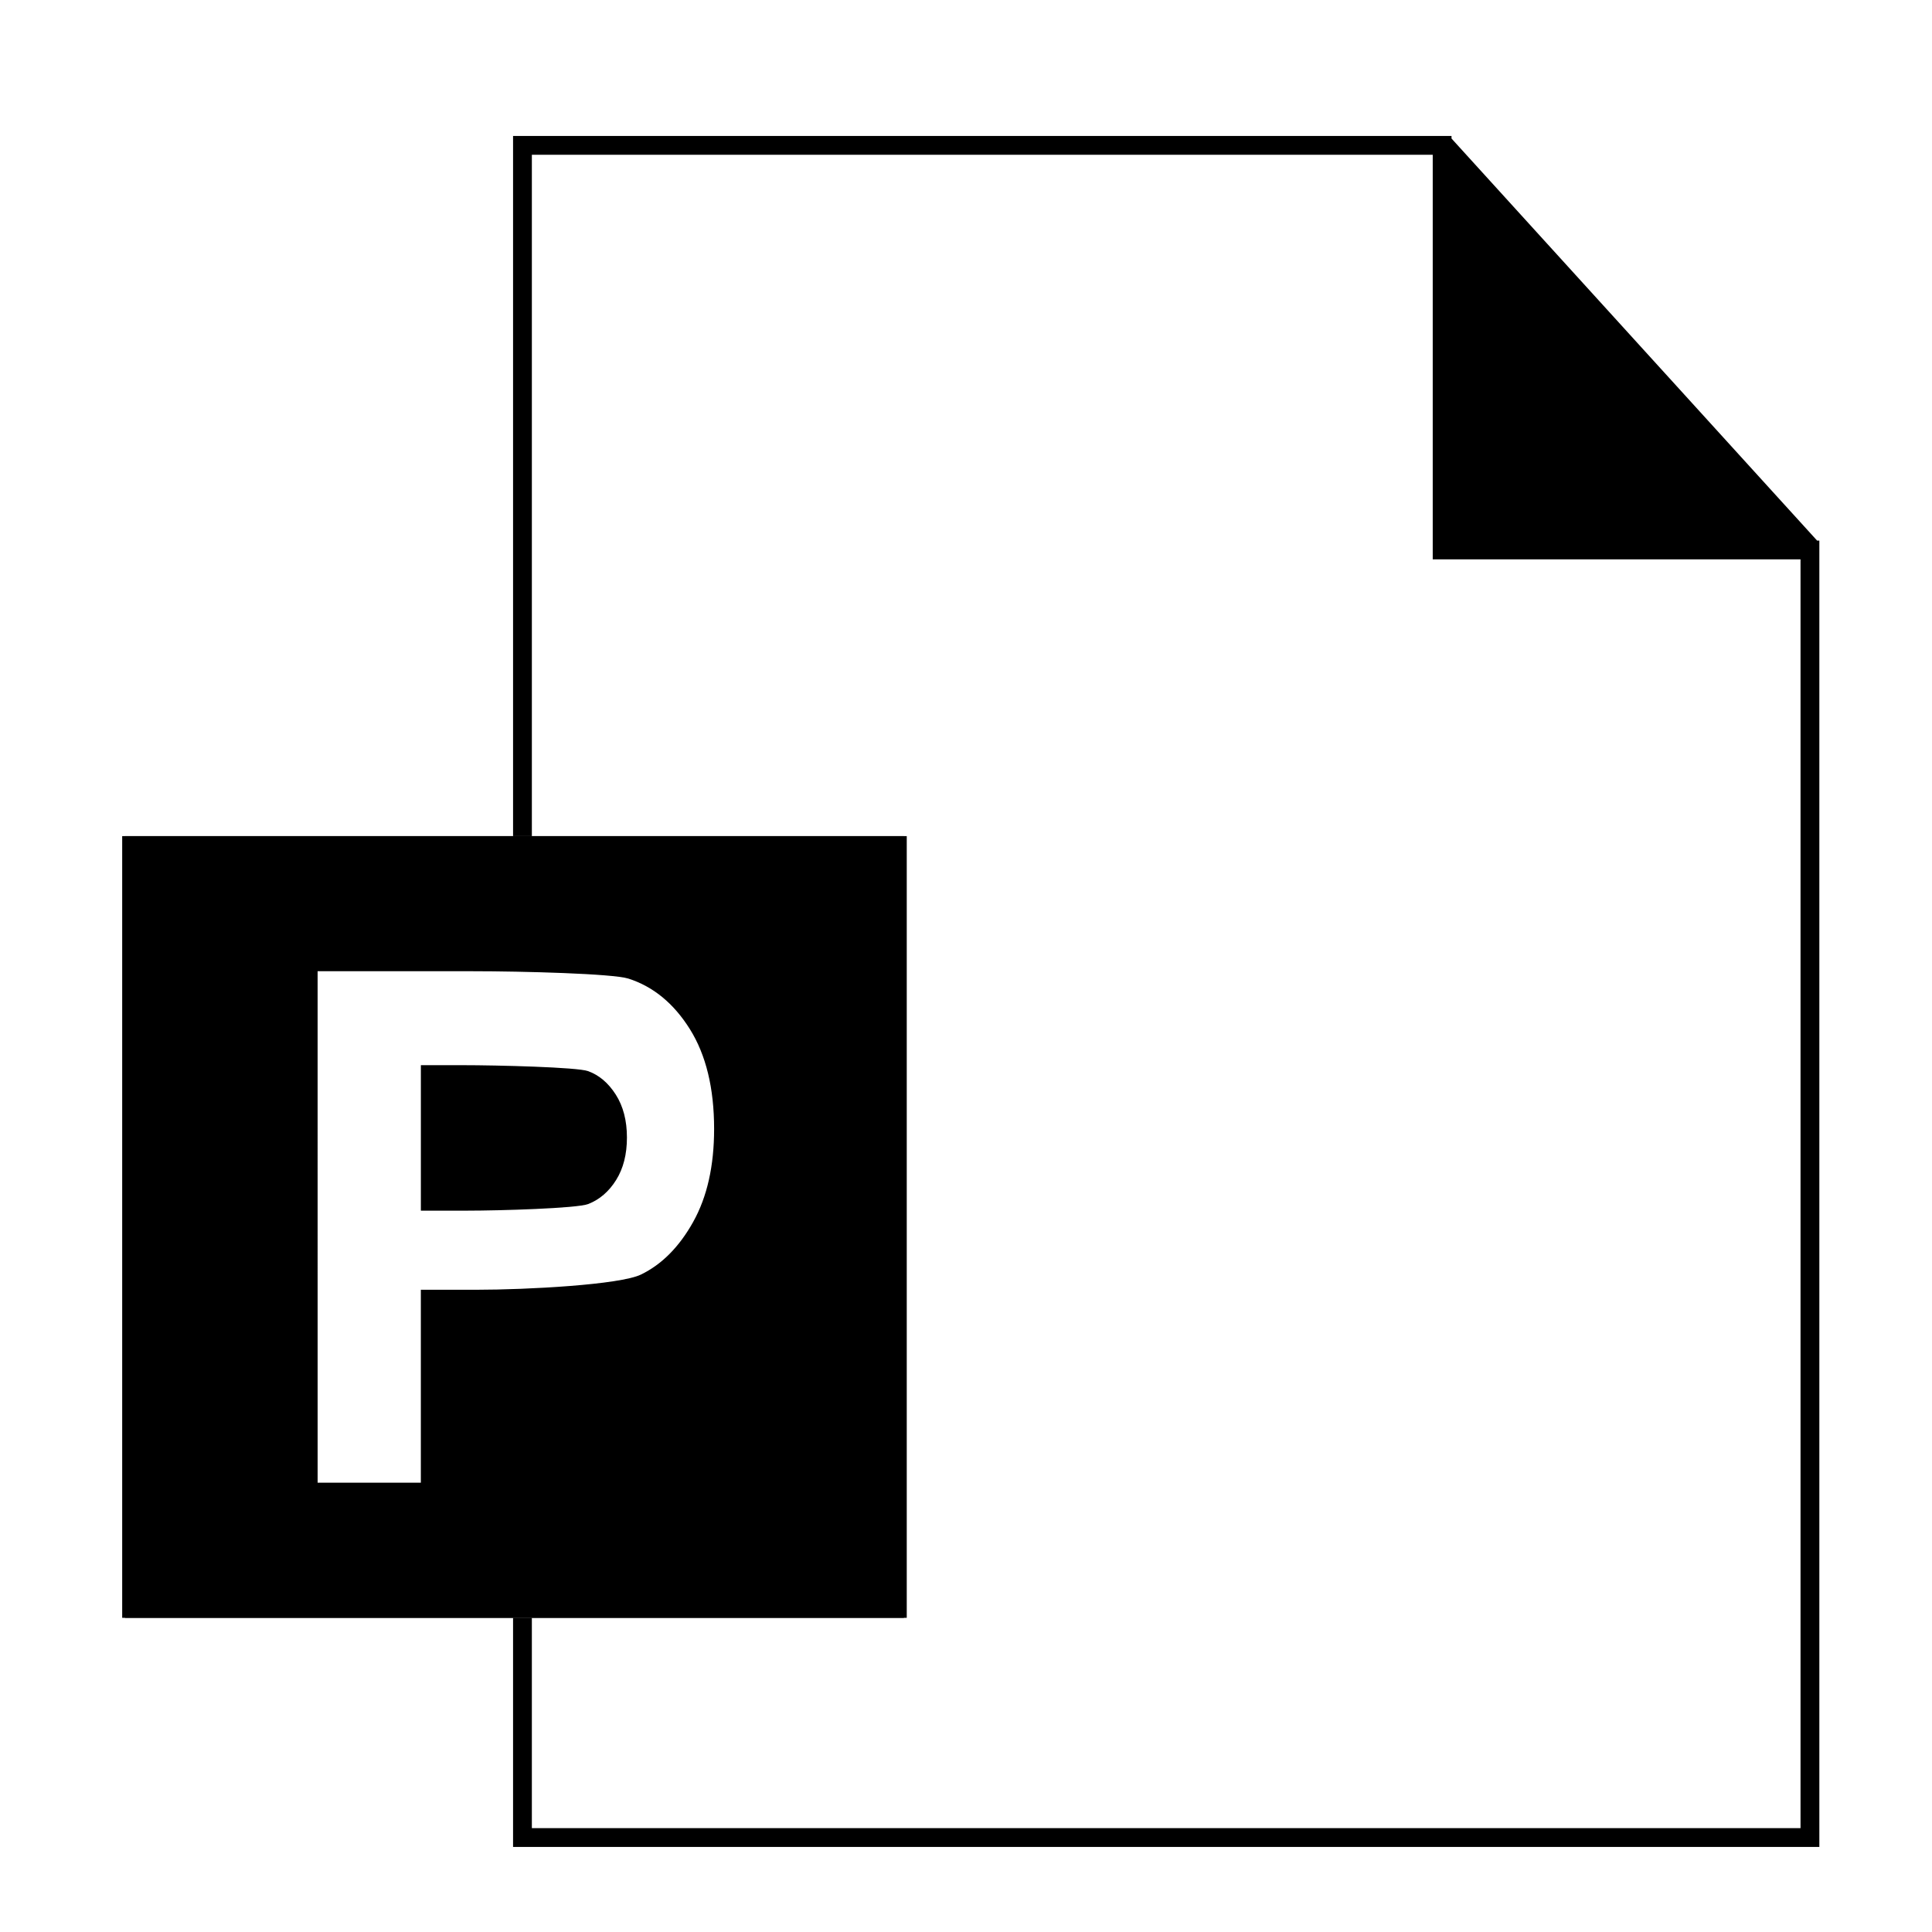 <?xml version="1.0" encoding="UTF-8"?>
<!-- Uploaded to: SVG Repo, www.svgrepo.com, Generator: SVG Repo Mixer Tools -->
<svg fill="#000000" width="800px" height="800px" version="1.1" viewBox="144 144 512 512" xmlns="http://www.w3.org/2000/svg">
 <g>
  <path d="m625.55 287.26-96.883-106.55v-0.672h-248.7v185.54h4.981v-180.56h238.74v107.22h97.469v336.24h-336.21v-55.742h-4.981v60.727h346.18v-346.2z"/>
  <path d="m373.59 375.54v187.24h-88.637v9.957h98.602v-207.16h-98.602v9.965z"/>
  <path d="m186.35 562.78v-187.24h93.621v-9.965h-103.59v207.16h103.59v-9.957z"/>
  <path d="m279.97 562.78h4.984v9.965h-4.984z"/>
  <path d="m177.13 365.58v207.16h207.17v-207.16zm150.57 102.24c-3.699 6.621-8.316 11.281-13.863 13.961-5.547 2.684-30.047 4.019-43.609 4.019h-14.699v51.125h-27.355l-0.004-135.54h41.039c13.438 0 37.168 0.645 41.297 1.945 6.594 2.098 12.035 6.566 16.32 13.402 4.281 6.84 6.422 15.66 6.422 26.445 0 9.801-1.844 18.008-5.547 24.637z"/>
  <path d="m299.86 427.86c-2.906-1.047-24-1.578-33.387-1.578h-10.938v38.551h12.418c8.344 0 28.953-0.59 31.953-1.762 2.992-1.176 5.453-3.289 7.367-6.348 1.914-3.059 2.871-6.816 2.871-11.262 0-4.508-0.992-8.309-2.969-11.402-1.969-3.078-4.414-5.144-7.316-6.199z"/>
 </g>
</svg>